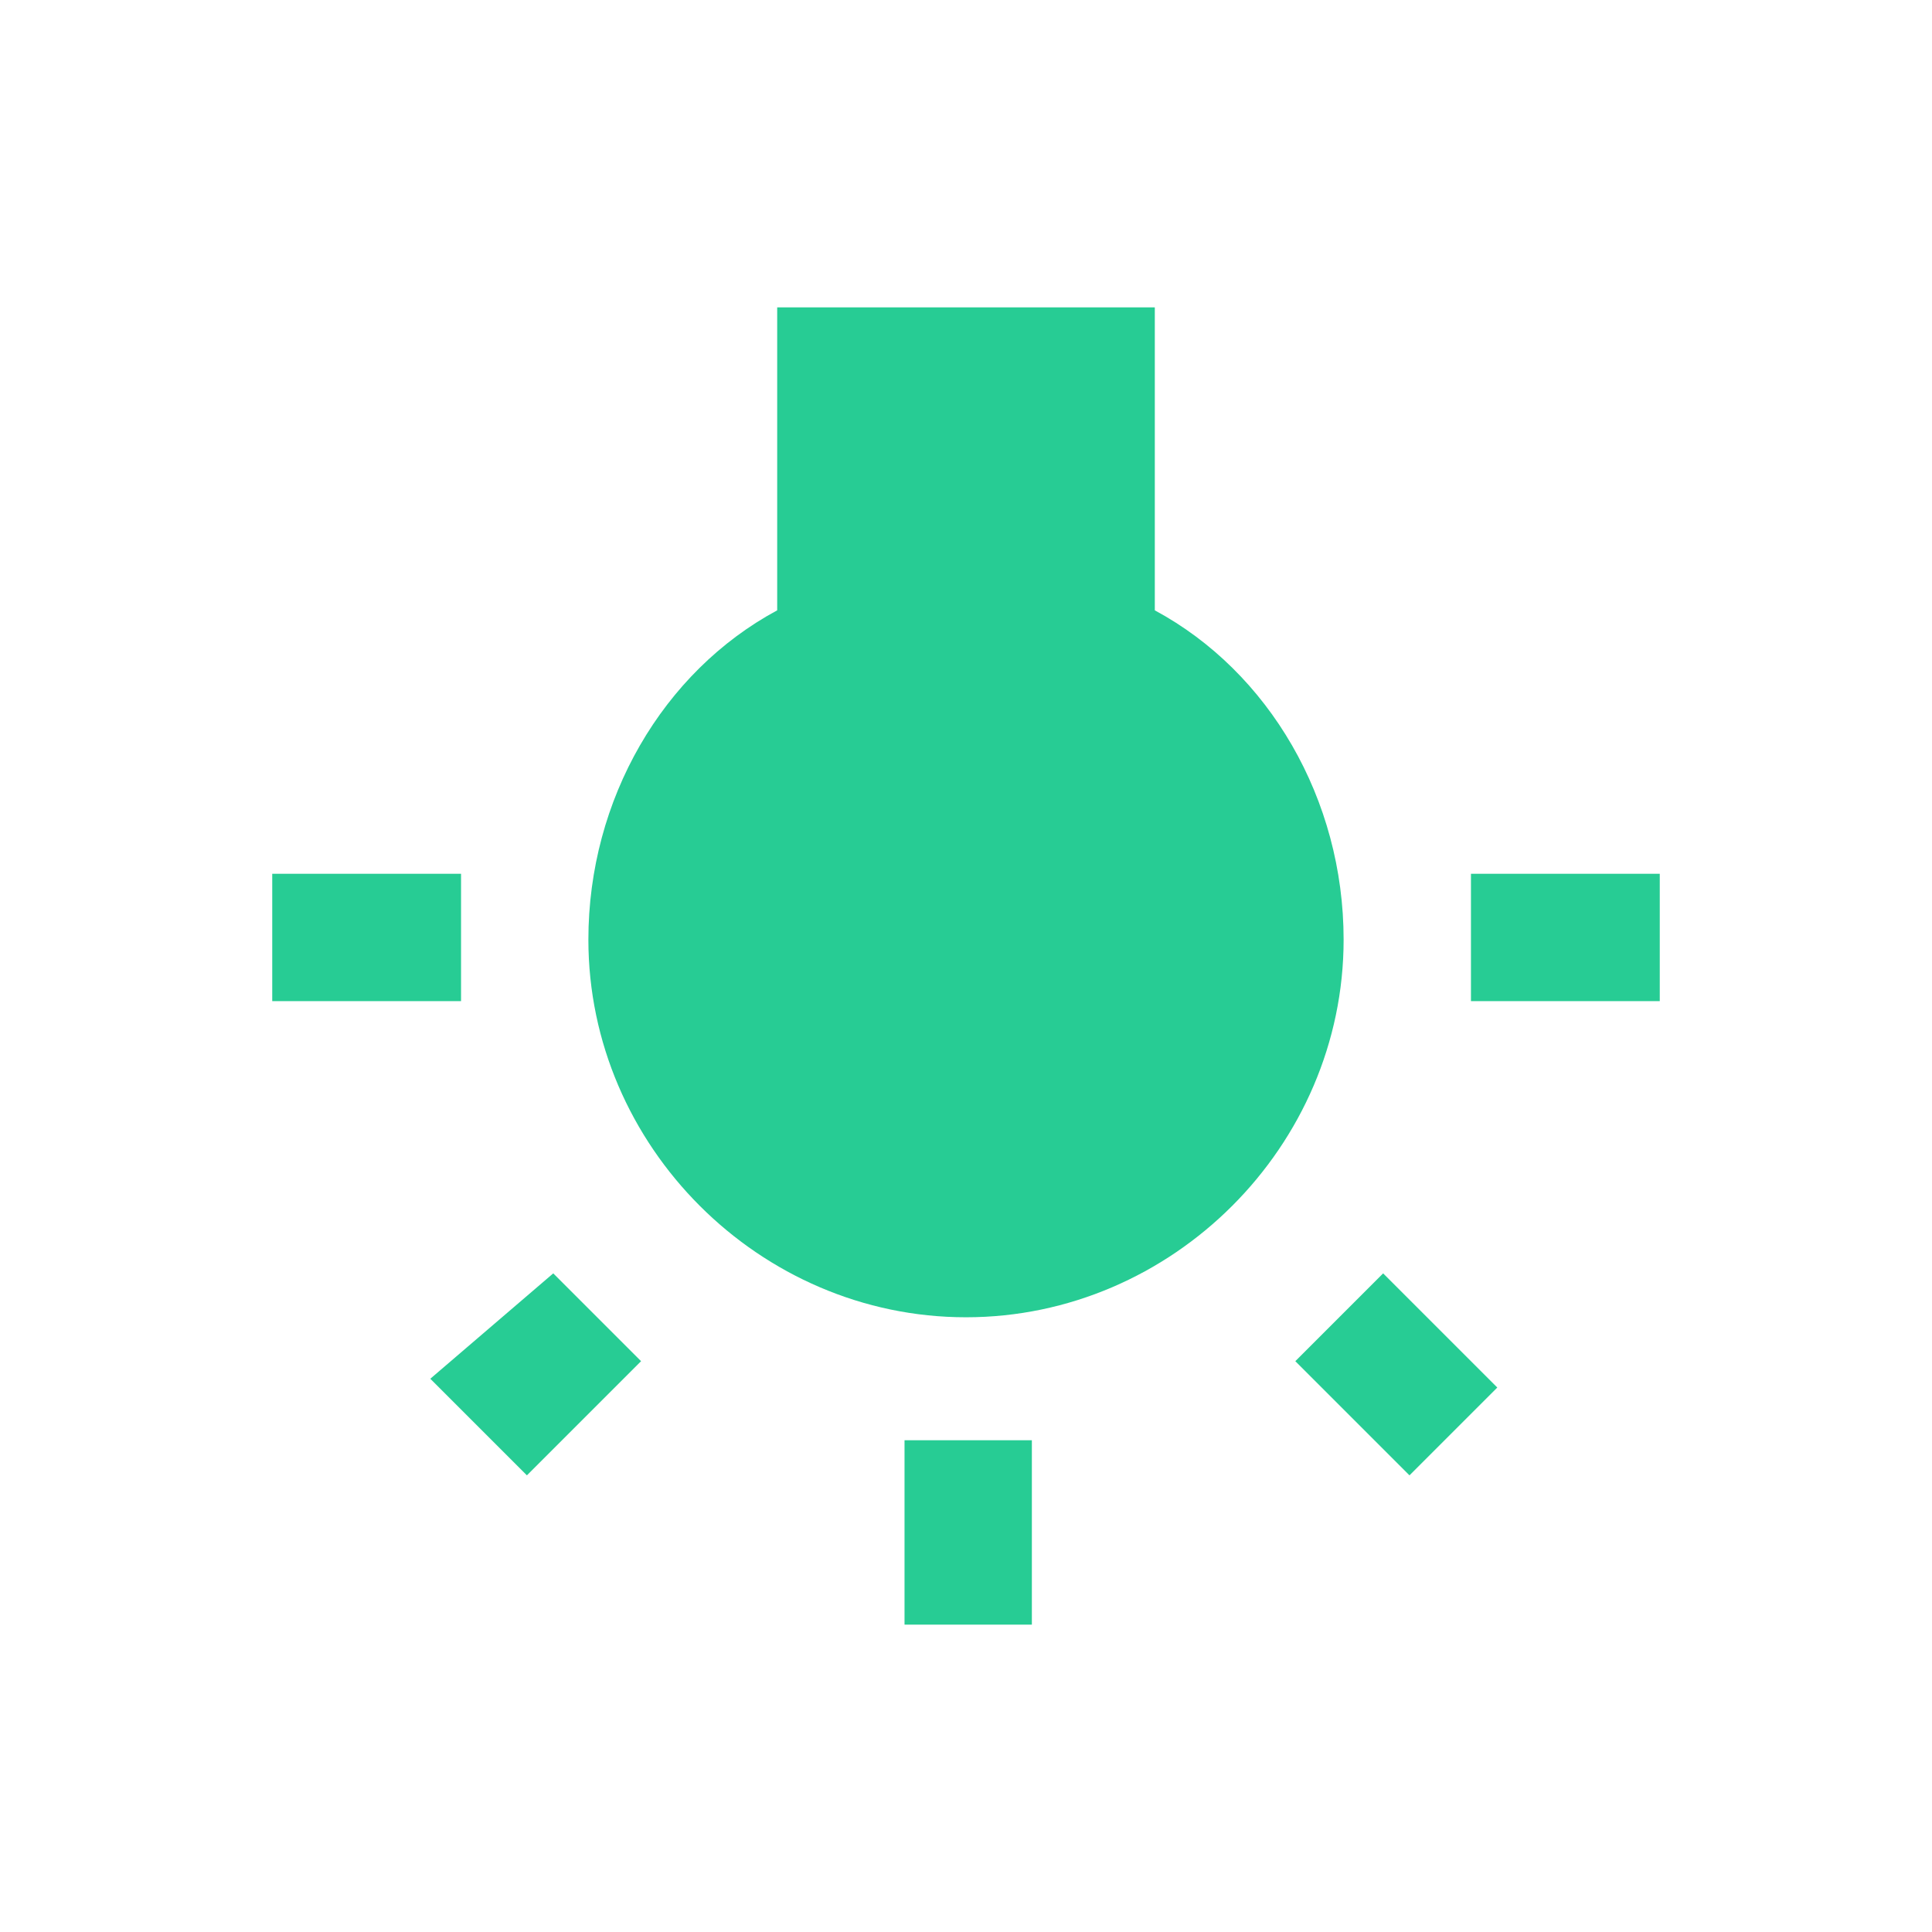 <?xml version="1.0" encoding="utf-8"?>
<!-- Generator: Adobe Illustrator 22.1.0, SVG Export Plug-In . SVG Version: 6.00 Build 0)  -->
<svg version="1.1" id="Layer_1" xmlns="http://www.w3.org/2000/svg" xmlns:xlink="http://www.w3.org/1999/xlink" x="0px" y="0px"
	 viewBox="0 0 44 44" style="enable-background:new 0 0 44 44;" xml:space="preserve">
<style type="text/css">
	.st0{display:none;}
	.st1{display:inline;fill:#27CC94;}
	.st2{fill:#27CC94;}
</style>
<g id="done_1_" class="st0">
	<polygon class="st1" points="15,31.7 5.6,22.3 2.4,25.5 15,38 41.8,11.1 38.7,8 	"/>
</g>
<g id="wb-incandescent">
	<path class="st2" d="M9.8,31.4l2.2,2.2l2.6-2.6l-2-2L9.8,31.4z M20.6,37c0.4,0,2.9,0,2.9,0v-4.2h-2.9V37z M10.5,19.9H6.2v2.9h4.3
		V19.9z M26.3,13.9V7h-8.6v6.9c-2.6,1.4-4.3,4.3-4.3,7.5c0,4.7,3.9,8.6,8.6,8.6s8.6-3.9,8.6-8.6C30.6,18.2,28.9,15.3,26.3,13.9z
		 M33.5,19.9v2.9h4.3v-2.9H33.5z M29.5,31l2.6,2.6l2-2L31.5,29L29.5,31z"/>
</g>
</svg>
